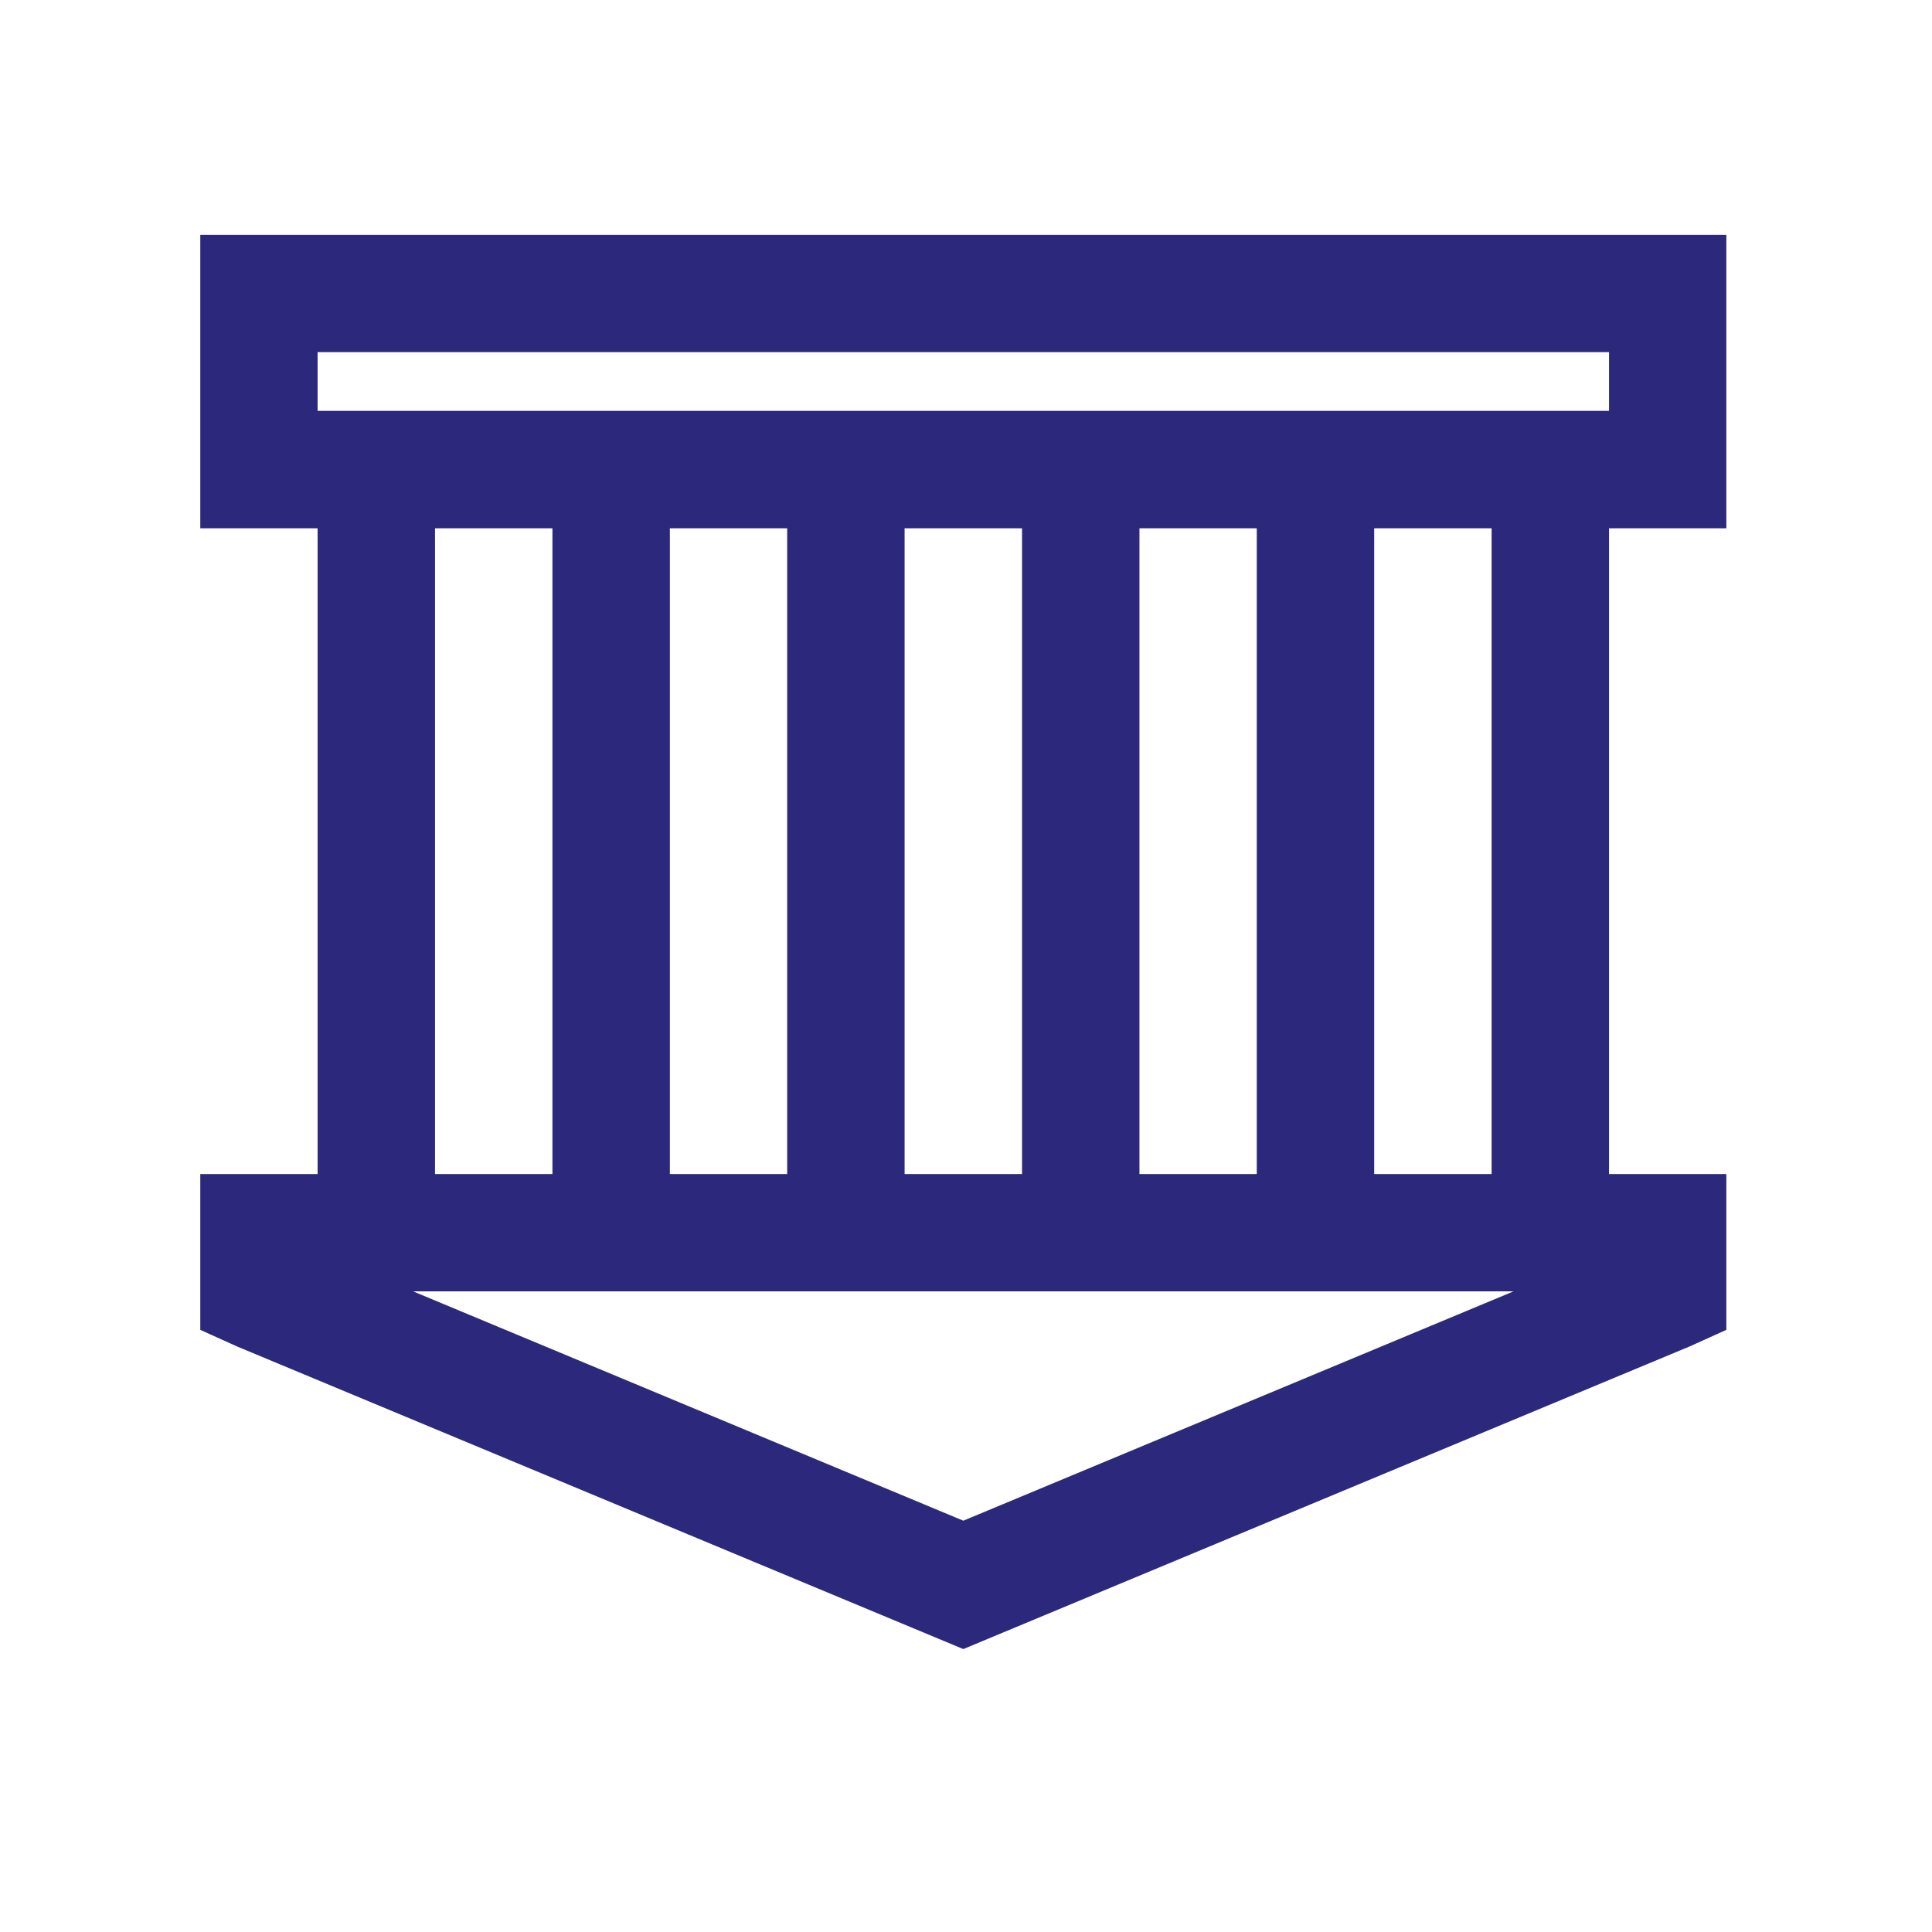 <svg preserveAspectRatio="none" width="100%" height="100%" overflow="visible" style="display: block;" viewBox="0 0 18 18" fill="none" xmlns="http://www.w3.org/2000/svg">
<g id="Icon">
<path id="Vector" d="M8.975 15.364L2.207 12.544L1.866 12.39V10.938H2.959V4.922H1.866V2.188H16.084V4.922H14.991V10.938H16.084V12.39L15.743 12.544L8.975 15.364ZM8.975 14.168L14.102 12.031H3.848L8.975 14.168ZM4.053 10.938H5.147V4.922H4.053V10.938ZM6.241 10.938H7.334V4.922H6.241V10.938ZM8.428 10.938H9.522V4.922H8.428V10.938ZM10.616 10.938H11.709V4.922H10.616V10.938ZM12.803 10.938H13.897V4.922H12.803V10.938ZM2.959 3.828H14.991V3.281H2.959V3.828Z" fill="#2C287B"/>
</g>
</svg>
